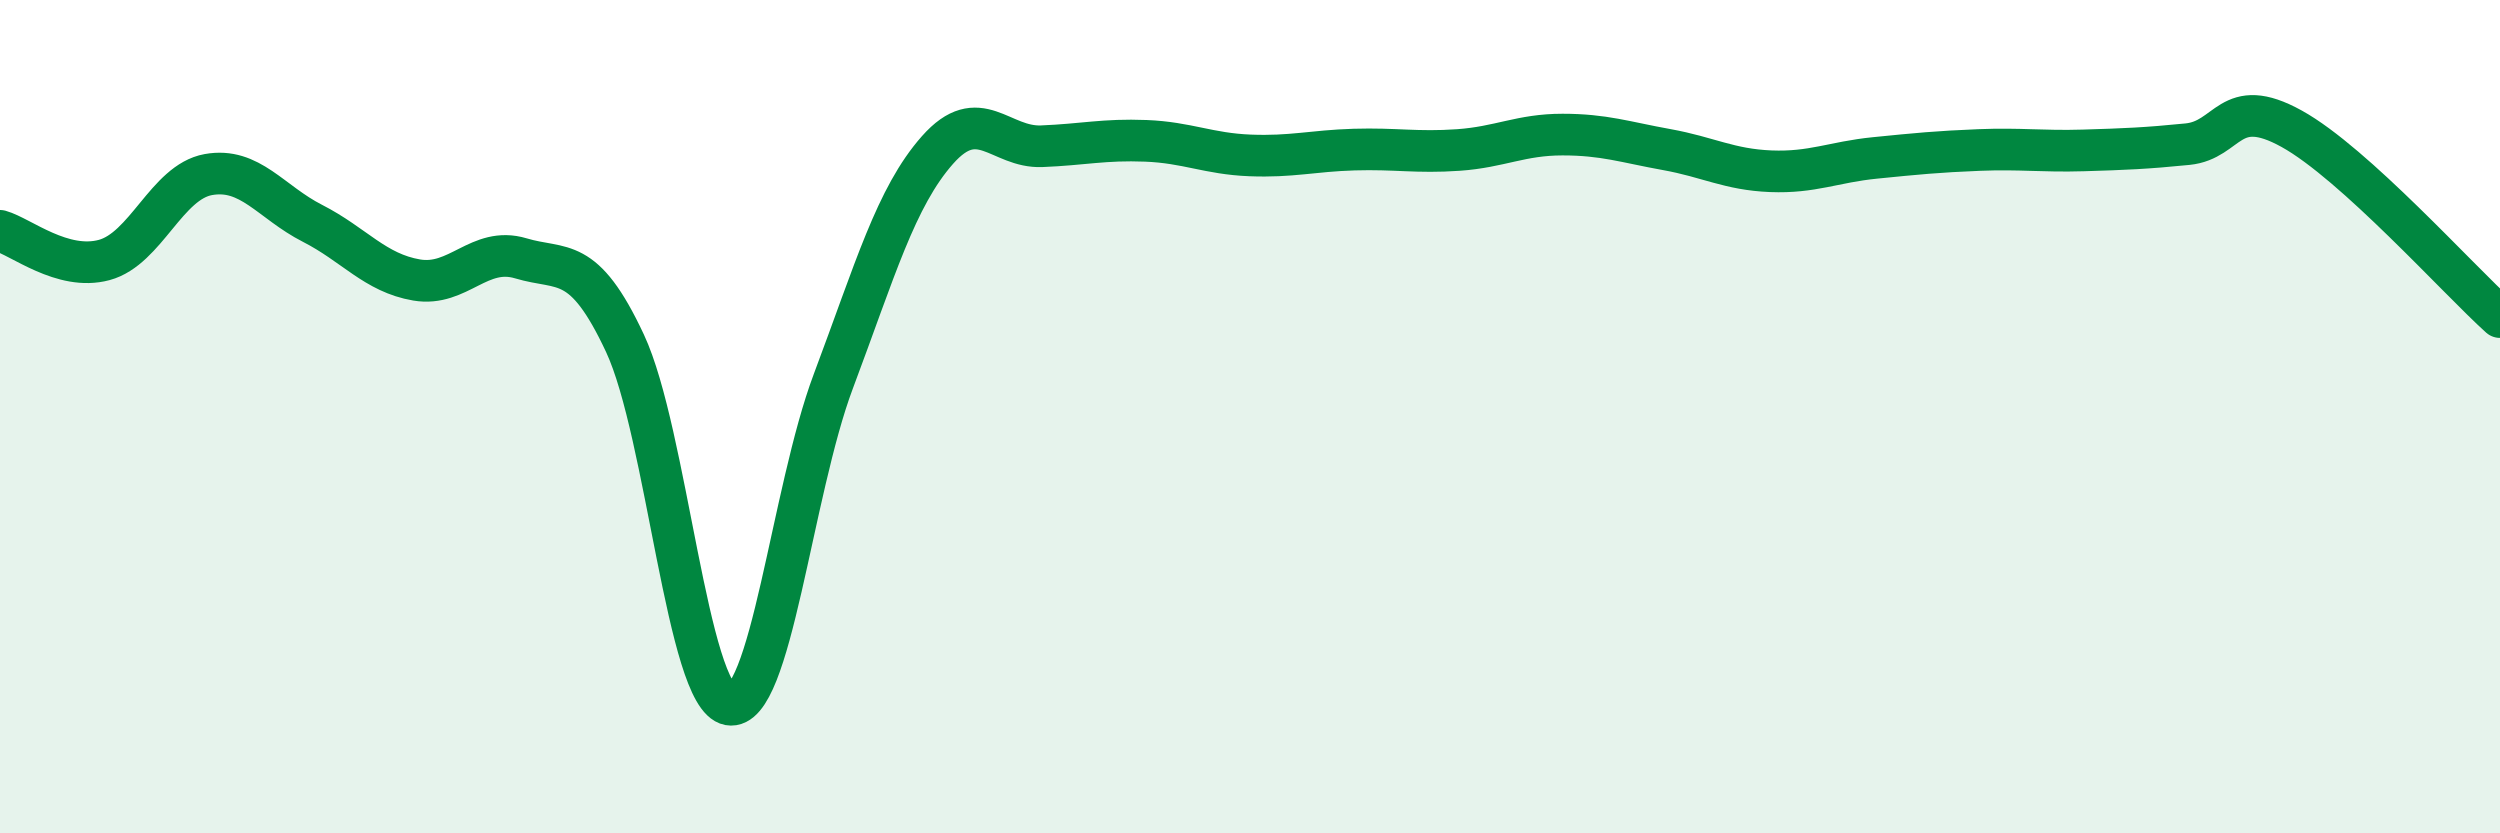
    <svg width="60" height="20" viewBox="0 0 60 20" xmlns="http://www.w3.org/2000/svg">
      <path
        d="M 0,5.54 C 0.5,5.68 1.5,6.51 2.5,6.24 C 3.5,5.97 4,4.37 5,4.19 C 6,4.01 6.5,4.85 7.5,5.36 C 8.5,5.87 9,6.55 10,6.72 C 11,6.89 11.5,5.9 12.5,6.2 C 13.5,6.5 14,6.1 15,8.24 C 16,10.38 16.5,16.73 17.5,16.91 C 18.5,17.09 19,11.81 20,9.15 C 21,6.49 21.5,4.73 22.5,3.6 C 23.5,2.47 24,3.55 25,3.51 C 26,3.47 26.5,3.34 27.5,3.38 C 28.5,3.42 29,3.69 30,3.73 C 31,3.77 31.5,3.62 32.5,3.59 C 33.5,3.56 34,3.67 35,3.6 C 36,3.53 36.5,3.23 37.5,3.23 C 38.5,3.23 39,3.41 40,3.59 C 41,3.77 41.5,4.07 42.5,4.11 C 43.5,4.15 44,3.89 45,3.79 C 46,3.69 46.5,3.64 47.5,3.6 C 48.5,3.56 49,3.64 50,3.61 C 51,3.58 51.5,3.56 52.5,3.46 C 53.5,3.36 53.5,2.26 55,3.09 C 56.5,3.92 59,6.71 60,7.61L60 20L0 20Z"
        fill="#008740"
        opacity="0.1"
        stroke-linecap="round"
        stroke-linejoin="round"
      />
      <path
        d="M 0,5.54 C 0.5,5.68 1.5,6.51 2.5,6.24 C 3.5,5.97 4,4.37 5,4.19 C 6,4.01 6.5,4.85 7.5,5.36 C 8.5,5.87 9,6.55 10,6.72 C 11,6.89 11.5,5.9 12.5,6.2 C 13.5,6.5 14,6.1 15,8.24 C 16,10.38 16.5,16.73 17.5,16.91 C 18.5,17.09 19,11.81 20,9.15 C 21,6.49 21.5,4.73 22.5,3.6 C 23.5,2.47 24,3.55 25,3.51 C 26,3.47 26.5,3.34 27.5,3.38 C 28.5,3.42 29,3.69 30,3.73 C 31,3.77 31.5,3.62 32.5,3.59 C 33.5,3.56 34,3.67 35,3.6 C 36,3.53 36.5,3.23 37.5,3.23 C 38.5,3.23 39,3.41 40,3.59 C 41,3.77 41.5,4.07 42.5,4.11 C 43.5,4.15 44,3.89 45,3.79 C 46,3.69 46.5,3.64 47.5,3.6 C 48.5,3.56 49,3.64 50,3.61 C 51,3.58 51.5,3.56 52.5,3.46 C 53.5,3.36 53.5,2.26 55,3.09 C 56.5,3.92 59,6.71 60,7.61"
        stroke="#008740"
        stroke-width="1"
        fill="none"
        stroke-linecap="round"
        stroke-linejoin="round"
      />
    </svg>
  